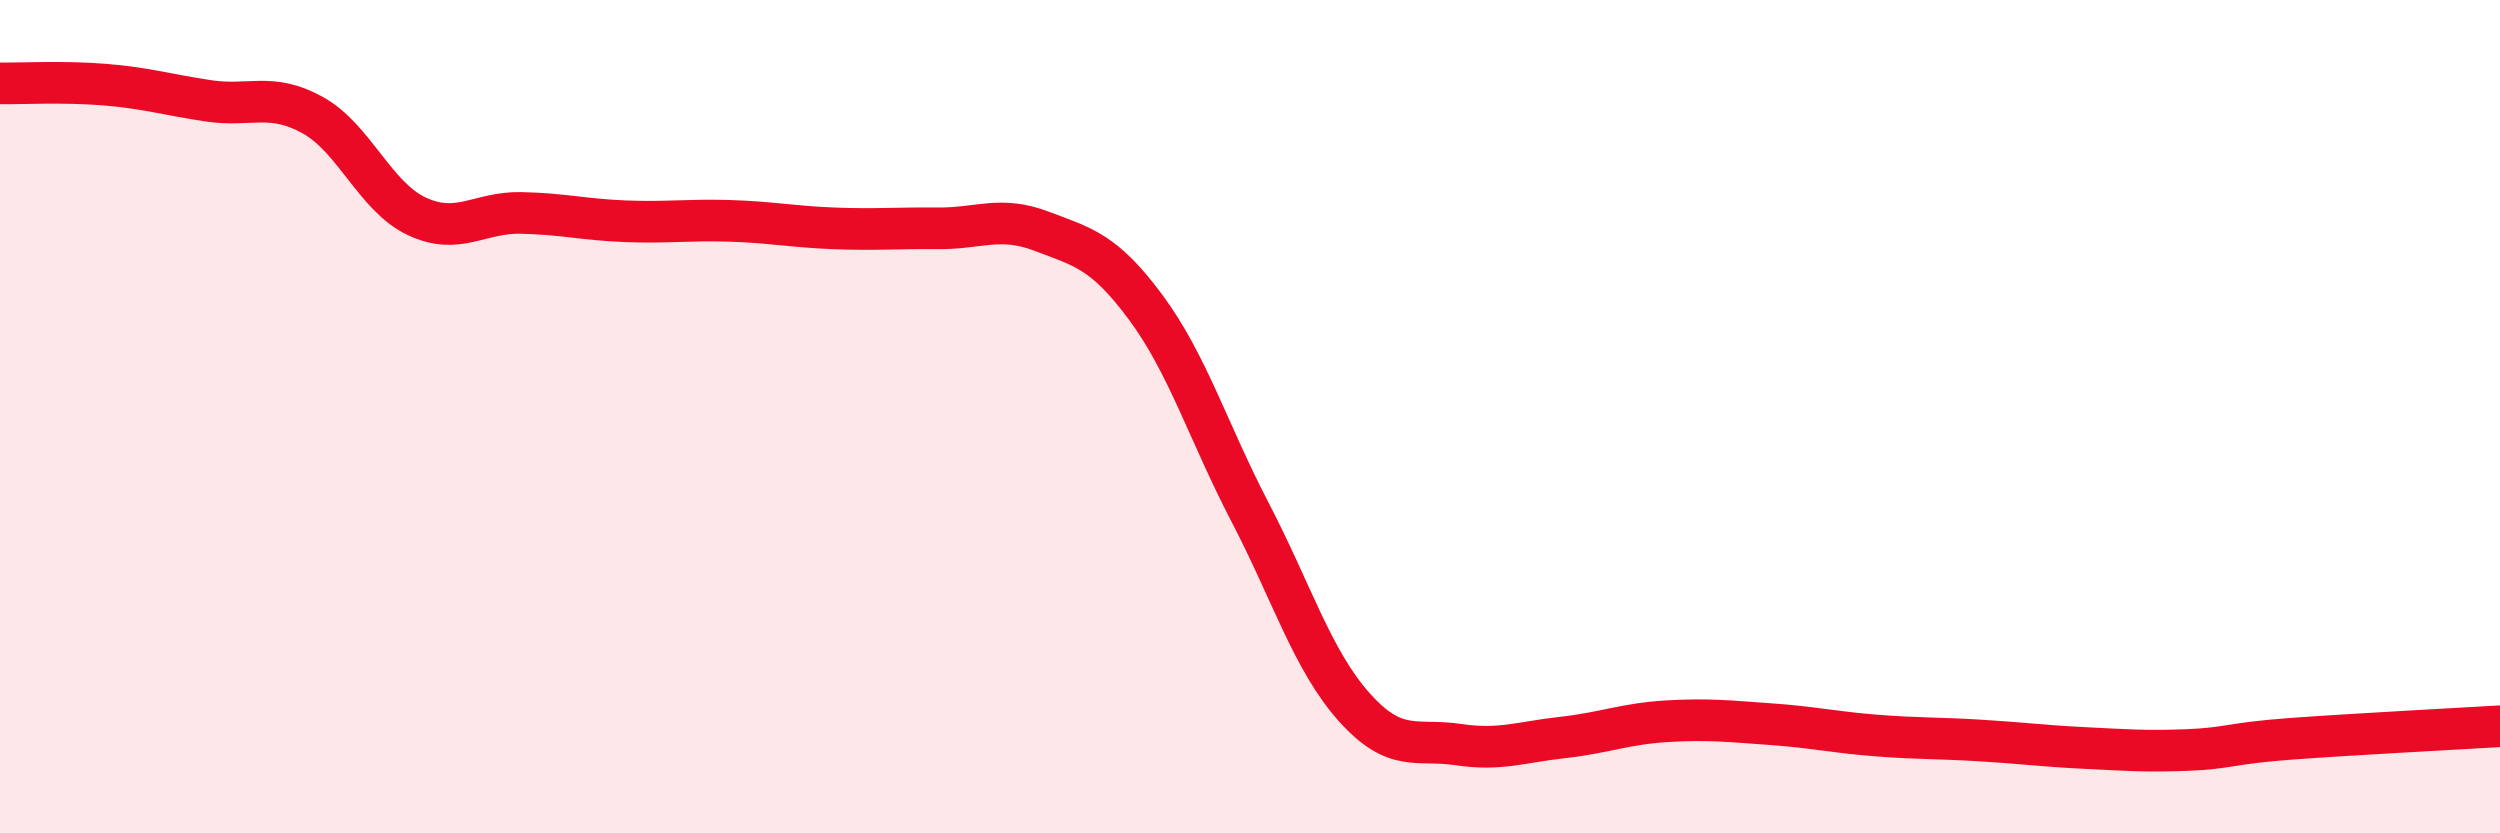 
    <svg width="60" height="20" viewBox="0 0 60 20" xmlns="http://www.w3.org/2000/svg">
      <path
        d="M 0,2 C 0.5,2.01 1.5,1.95 2.5,2.03 C 3.5,2.11 4,2.27 5,2.42 C 6,2.57 6.5,2.21 7.5,2.76 C 8.5,3.31 9,4.72 10,5.19 C 11,5.66 11.5,5.09 12.5,5.11 C 13.5,5.13 14,5.27 15,5.31 C 16,5.35 16.5,5.27 17.5,5.3 C 18.5,5.33 19,5.44 20,5.48 C 21,5.52 21.5,5.47 22.5,5.48 C 23.5,5.49 24,5.17 25,5.55 C 26,5.93 26.5,6.03 27.5,7.38 C 28.5,8.73 29,10.37 30,12.29 C 31,14.21 31.5,15.85 32.5,16.97 C 33.5,18.09 34,17.72 35,17.87 C 36,18.02 36.5,17.81 37.5,17.7 C 38.5,17.59 39,17.37 40,17.31 C 41,17.25 41.5,17.31 42.5,17.38 C 43.5,17.45 44,17.57 45,17.65 C 46,17.73 46.5,17.71 47.5,17.77 C 48.5,17.83 49,17.9 50,17.95 C 51,18 51.5,18.04 52.5,18 C 53.5,17.96 53.5,17.84 55,17.73 C 56.5,17.62 59,17.49 60,17.43L60 20L0 20Z"
        fill="#EB0A25"
        opacity="0.1"
        stroke-linecap="round"
        stroke-linejoin="round"
      />
      <path
        d="M 0,2 C 0.5,2.01 1.5,1.95 2.5,2.03 C 3.5,2.11 4,2.27 5,2.42 C 6,2.57 6.5,2.21 7.5,2.76 C 8.5,3.31 9,4.72 10,5.19 C 11,5.66 11.5,5.09 12.5,5.11 C 13.5,5.13 14,5.27 15,5.31 C 16,5.35 16.5,5.27 17.5,5.3 C 18.5,5.33 19,5.44 20,5.48 C 21,5.52 21.5,5.47 22.5,5.48 C 23.5,5.49 24,5.17 25,5.55 C 26,5.93 26.5,6.03 27.5,7.38 C 28.5,8.73 29,10.37 30,12.29 C 31,14.21 31.5,15.85 32.5,16.97 C 33.5,18.09 34,17.72 35,17.87 C 36,18.02 36.5,17.81 37.5,17.7 C 38.5,17.59 39,17.37 40,17.31 C 41,17.25 41.5,17.31 42.5,17.38 C 43.5,17.45 44,17.57 45,17.65 C 46,17.73 46.5,17.71 47.5,17.77 C 48.5,17.83 49,17.9 50,17.95 C 51,18 51.5,18.04 52.5,18 C 53.5,17.96 53.5,17.84 55,17.73 C 56.5,17.62 59,17.49 60,17.43"
        stroke="#EB0A25"
        stroke-width="1"
        fill="none"
        stroke-linecap="round"
        stroke-linejoin="round"
      />
    </svg>
  